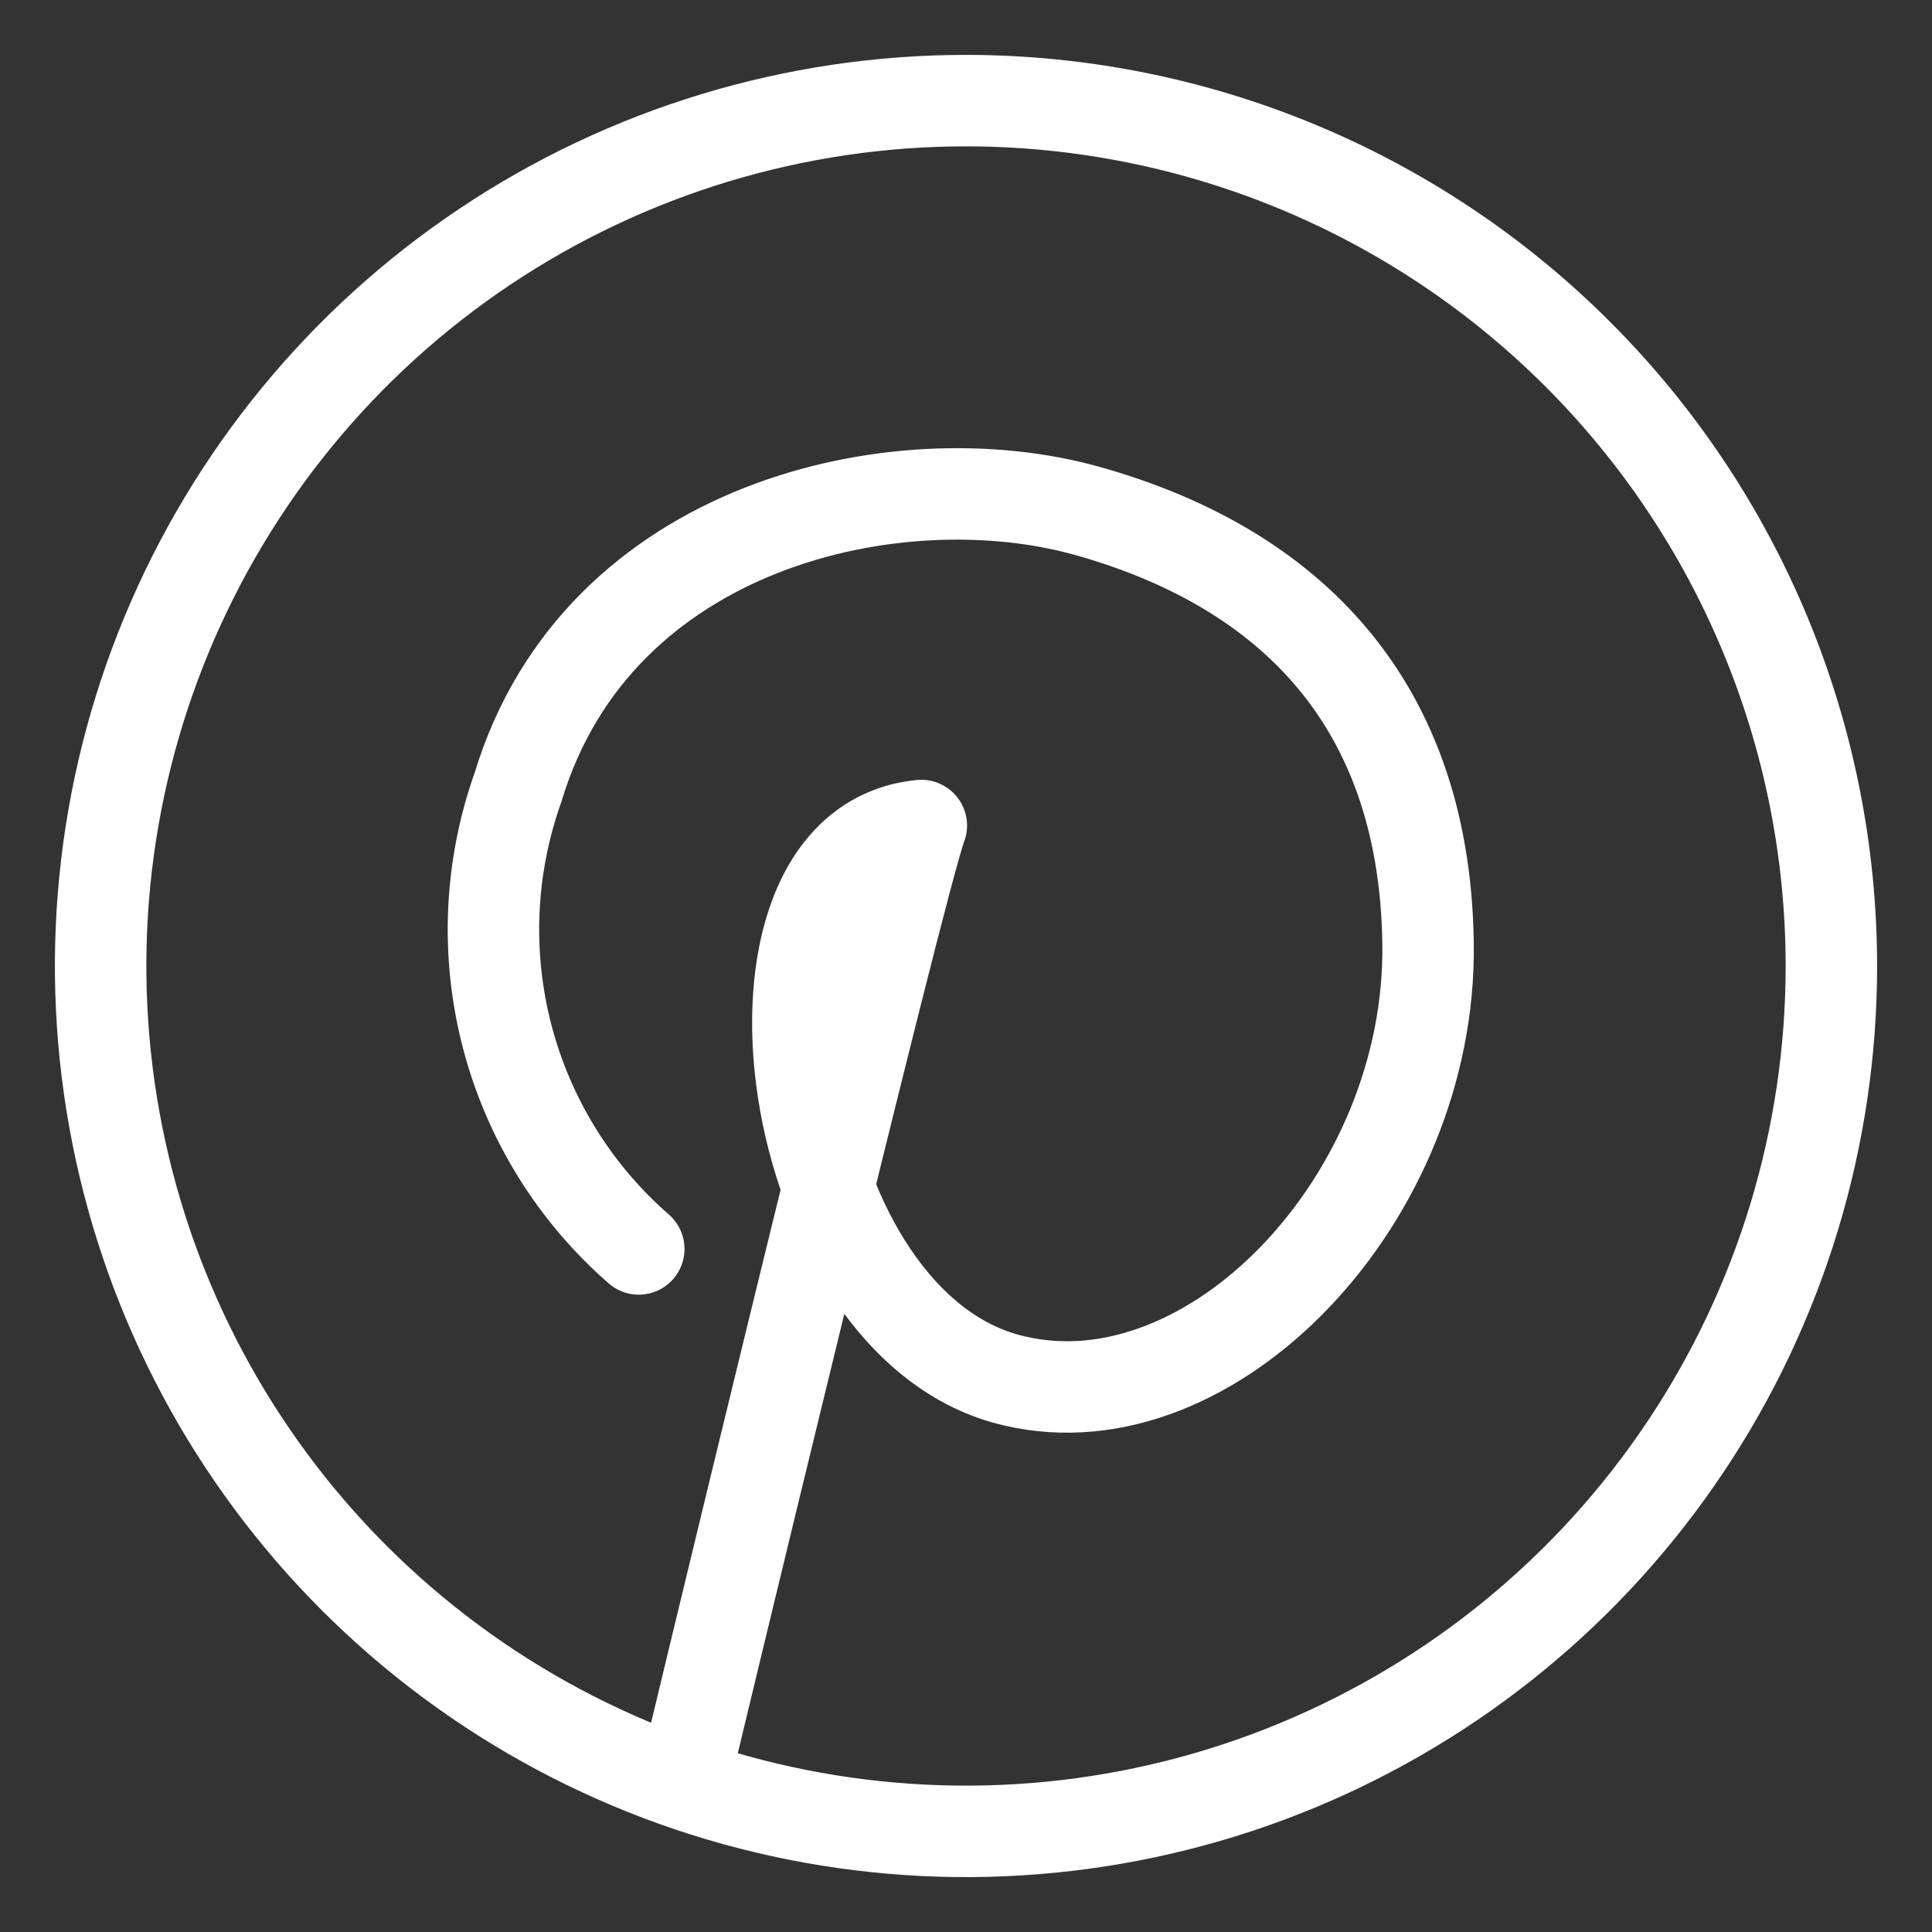 <svg width="169" height="169" viewBox="0 0 169 169" fill="none" xmlns="http://www.w3.org/2000/svg">
<rect x="0" y="0" width="169" height="169" fill="#333333" stroke="none"/>
<path d="M59.854 155.726C59.854 155.726 78.726 77.141 80.592 72.212C62.565 73.937 68.339 116.187 88.76 120.8C106.048 124.849 125.201 104.815 124.919 82.599C124.638 60.382 111.575 49.292 95.062 44.679C78.55 40.067 52.284 45.771 45.313 68.867C42.815 75.881 42.487 83.484 44.371 90.687C46.255 97.89 50.264 104.359 55.876 109.251" stroke="white" stroke-width="8" stroke-linecap="round" stroke-linejoin="round"/>
<path d="M84.5 8.802C69.528 8.802 54.893 13.242 42.444 21.559C29.996 29.877 20.294 41.7 14.564 55.532C8.835 69.364 7.336 84.584 10.257 99.268C13.177 113.952 20.387 127.44 30.973 138.027C41.56 148.613 55.048 155.823 69.732 158.743C84.416 161.664 99.636 160.165 113.468 154.436C127.3 148.706 139.123 139.004 147.44 126.556C155.758 114.107 160.198 99.472 160.198 84.5C160.189 64.427 152.21 45.178 138.016 30.984C123.822 16.79 104.573 8.811 84.5 8.802V8.802Z" stroke="white" stroke-width="8" stroke-linecap="round" stroke-linejoin="round"/>
</svg>

